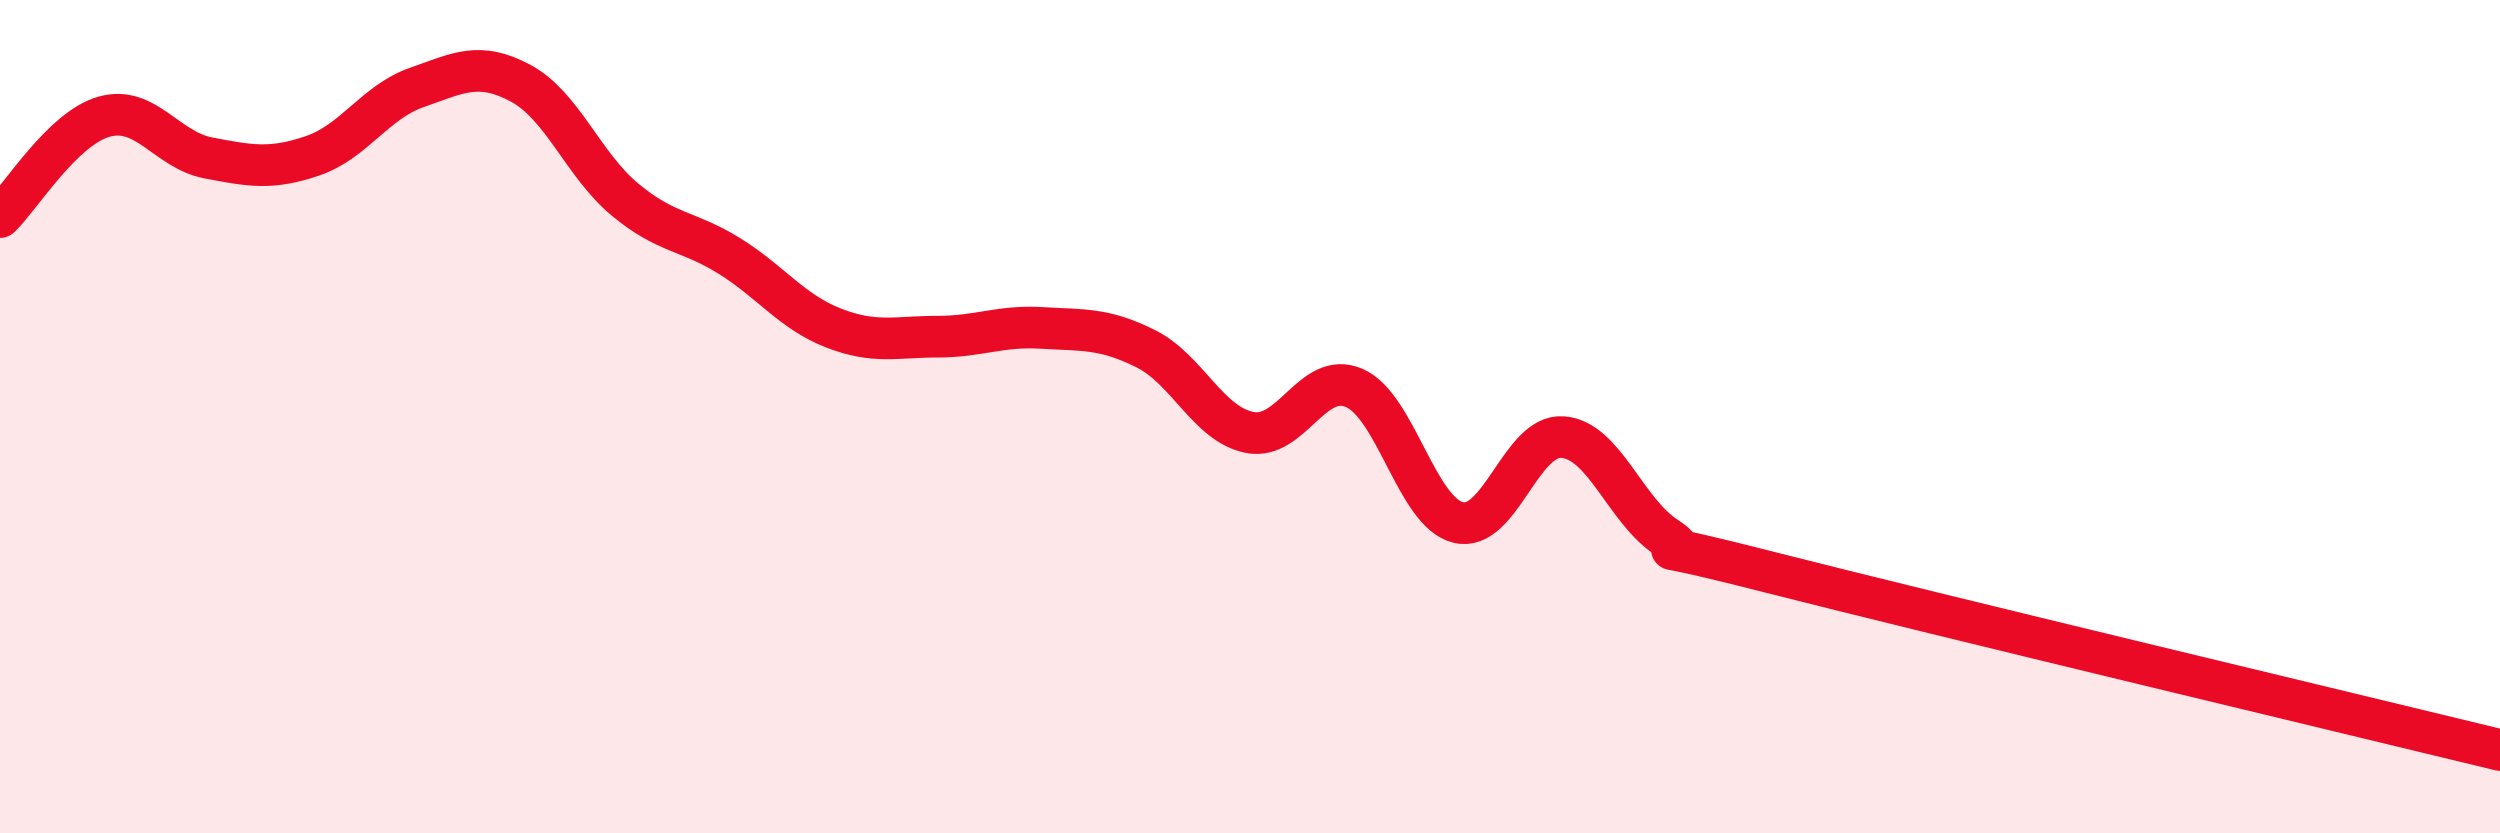 
    <svg width="60" height="20" viewBox="0 0 60 20" xmlns="http://www.w3.org/2000/svg">
      <path
        d="M 0,5.21 C 0.5,4.73 1.5,3.08 2.5,2.8 C 3.5,2.52 4,3.6 5,3.79 C 6,3.98 6.5,4.08 7.5,3.74 C 8.5,3.4 9,2.45 10,2.1 C 11,1.75 11.5,1.46 12.5,2 C 13.5,2.54 14,3.96 15,4.79 C 16,5.62 16.5,5.52 17.5,6.14 C 18.5,6.76 19,7.48 20,7.87 C 21,8.26 21.5,8.08 22.5,8.08 C 23.5,8.08 24,7.81 25,7.87 C 26,7.93 26.5,7.87 27.5,8.37 C 28.5,8.87 29,10.19 30,10.38 C 31,10.57 31.5,8.88 32.5,9.31 C 33.5,9.74 34,12.3 35,12.54 C 36,12.78 36.5,10.42 37.5,10.49 C 38.5,10.56 39,12.25 40,12.9 C 41,13.55 38.5,12.72 42.5,13.74 C 46.5,14.76 56.5,17.15 60,18L60 20L0 20Z"
        fill="#EB0A25"
        opacity="0.1"
        stroke-linecap="round"
        stroke-linejoin="round"
      />
      <path
        d="M 0,5.21 C 0.5,4.73 1.5,3.08 2.5,2.8 C 3.5,2.52 4,3.6 5,3.79 C 6,3.98 6.5,4.08 7.5,3.74 C 8.5,3.4 9,2.45 10,2.1 C 11,1.75 11.5,1.46 12.5,2 C 13.5,2.54 14,3.96 15,4.79 C 16,5.62 16.5,5.52 17.5,6.14 C 18.5,6.76 19,7.48 20,7.87 C 21,8.26 21.5,8.08 22.5,8.08 C 23.5,8.08 24,7.81 25,7.87 C 26,7.93 26.5,7.87 27.5,8.37 C 28.5,8.87 29,10.19 30,10.38 C 31,10.57 31.5,8.88 32.5,9.31 C 33.5,9.74 34,12.3 35,12.54 C 36,12.78 36.5,10.42 37.5,10.49 C 38.5,10.56 39,12.25 40,12.9 C 41,13.55 38.5,12.72 42.5,13.74 C 46.5,14.76 56.5,17.15 60,18"
        stroke="#EB0A25"
        stroke-width="1"
        fill="none"
        stroke-linecap="round"
        stroke-linejoin="round"
      />
    </svg>
  